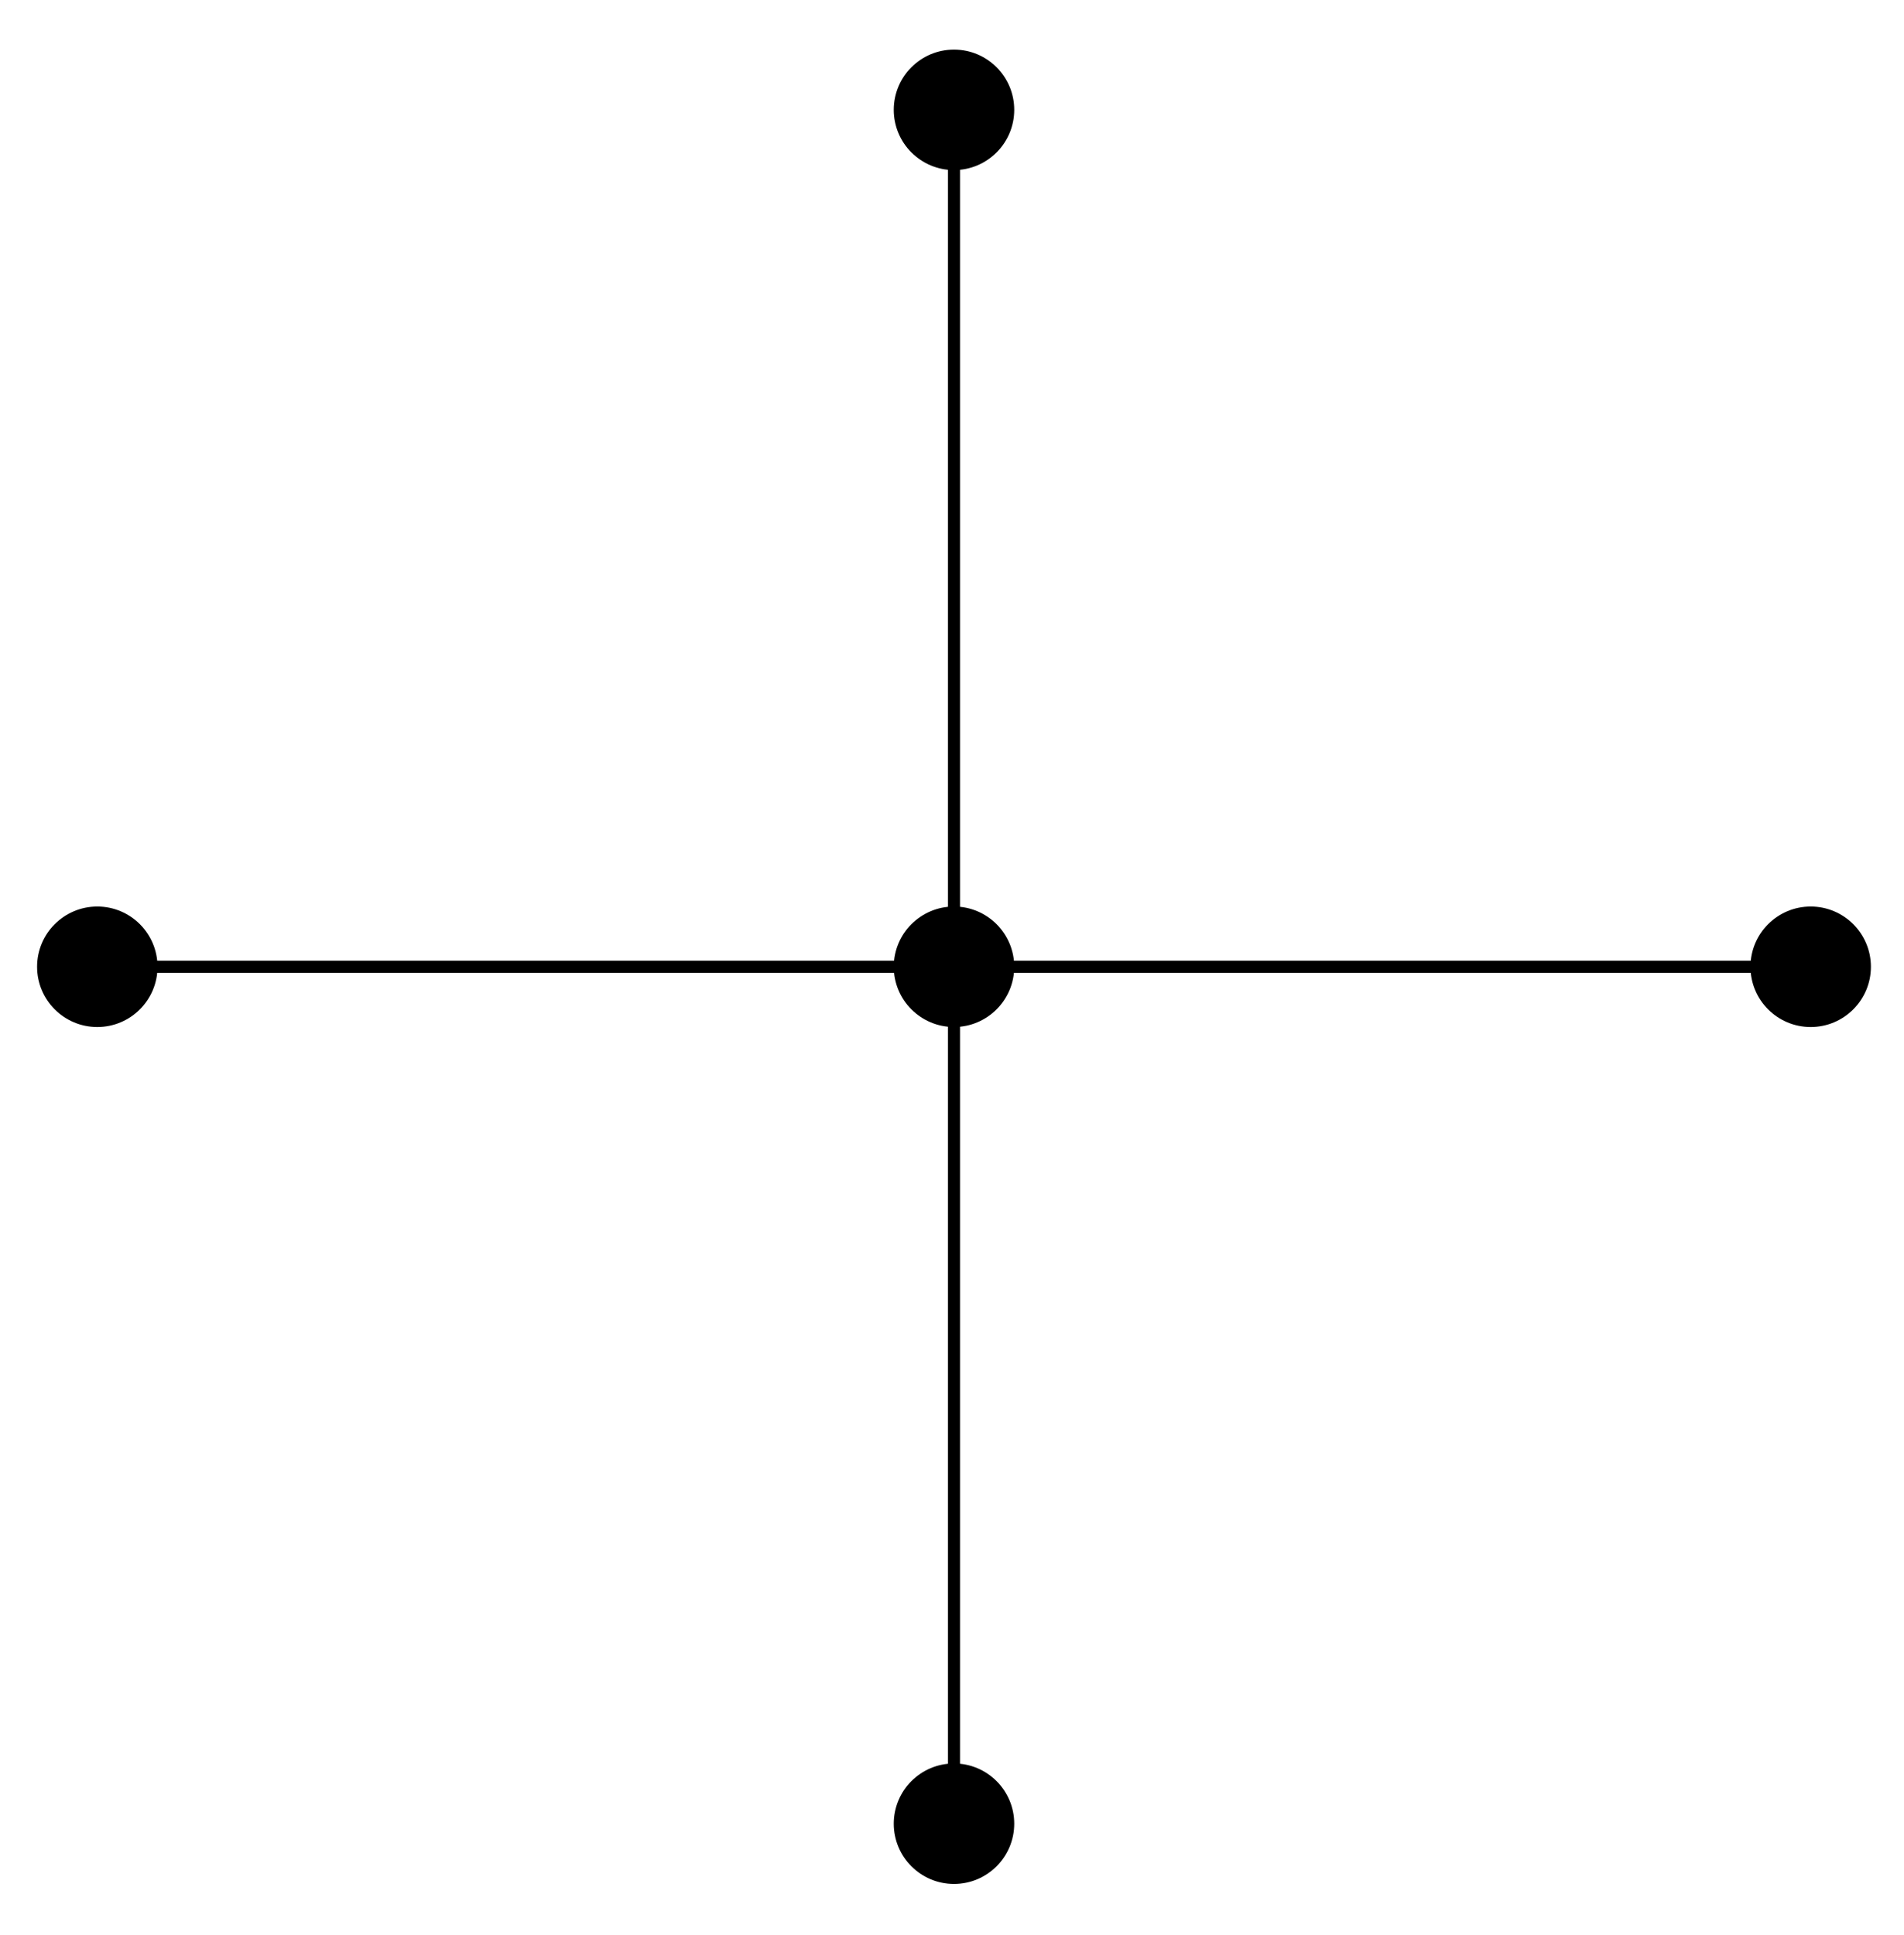 <svg xmlns="http://www.w3.org/2000/svg" xmlns:xlink="http://www.w3.org/1999/xlink" version="1.1" width="63pt" height="64pt" viewBox="0 0 63 64">
<path transform="matrix(1,0,0,-1,31.566,31.98)" stroke-width=".399" stroke-linecap="butt" stroke-miterlimit="10" stroke-linejoin="miter" fill="none" stroke="#000000" d="M-28.347 0H0V28.347M0-28.347V0H28.347"/>
<path transform="matrix(1,0,0,-1,31.566,31.98)" d="M-28.347 0"/>
<path transform="matrix(1,0,0,-1,31.566,31.98)" d="M-26.354 0C-26.354 1.1-27.246 1.993-28.347 1.993-29.447 1.993-30.339 1.1-30.339 0-30.339-1.1-29.447-1.993-28.347-1.993-27.246-1.993-26.354-1.1-26.354 0ZM-28.347 0"/>
<path transform="matrix(1,0,0,-1,31.566,31.98)" d="M0 28.347"/>
<path transform="matrix(1,0,0,-1,31.566,31.98)" d="M1.993 28.347C1.993 29.447 1.1 30.339 0 30.339-1.1 30.339-1.993 29.447-1.993 28.347-1.993 27.246-1.1 26.354 0 26.354 1.1 26.354 1.993 27.246 1.993 28.347ZM0 28.347"/>
<path transform="matrix(1,0,0,-1,31.566,31.98)" d="M0 0"/>
<path transform="matrix(1,0,0,-1,31.566,31.98)" d="M1.993 0C1.993 1.1 1.1 1.993 0 1.993-1.1 1.993-1.993 1.1-1.993 0-1.993-1.1-1.1-1.993 0-1.993 1.1-1.993 1.993-1.1 1.993 0ZM0 0"/>
<path transform="matrix(1,0,0,-1,31.566,31.98)" d="M0-28.347"/>
<path transform="matrix(1,0,0,-1,31.566,31.98)" d="M1.993-28.347C1.993-27.246 1.1-26.354 0-26.354-1.1-26.354-1.993-27.246-1.993-28.347-1.993-29.447-1.1-30.339 0-30.339 1.1-30.339 1.993-29.447 1.993-28.347ZM0-28.347"/>
<path transform="matrix(1,0,0,-1,31.566,31.98)" d="M28.347 0"/>
<path transform="matrix(1,0,0,-1,31.566,31.98)" d="M30.339 0C30.339 1.1 29.447 1.993 28.347 1.993 27.246 1.993 26.354 1.1 26.354 0 26.354-1.1 27.246-1.993 28.347-1.993 29.447-1.993 30.339-1.1 30.339 0ZM28.347 0"/>
</svg>
